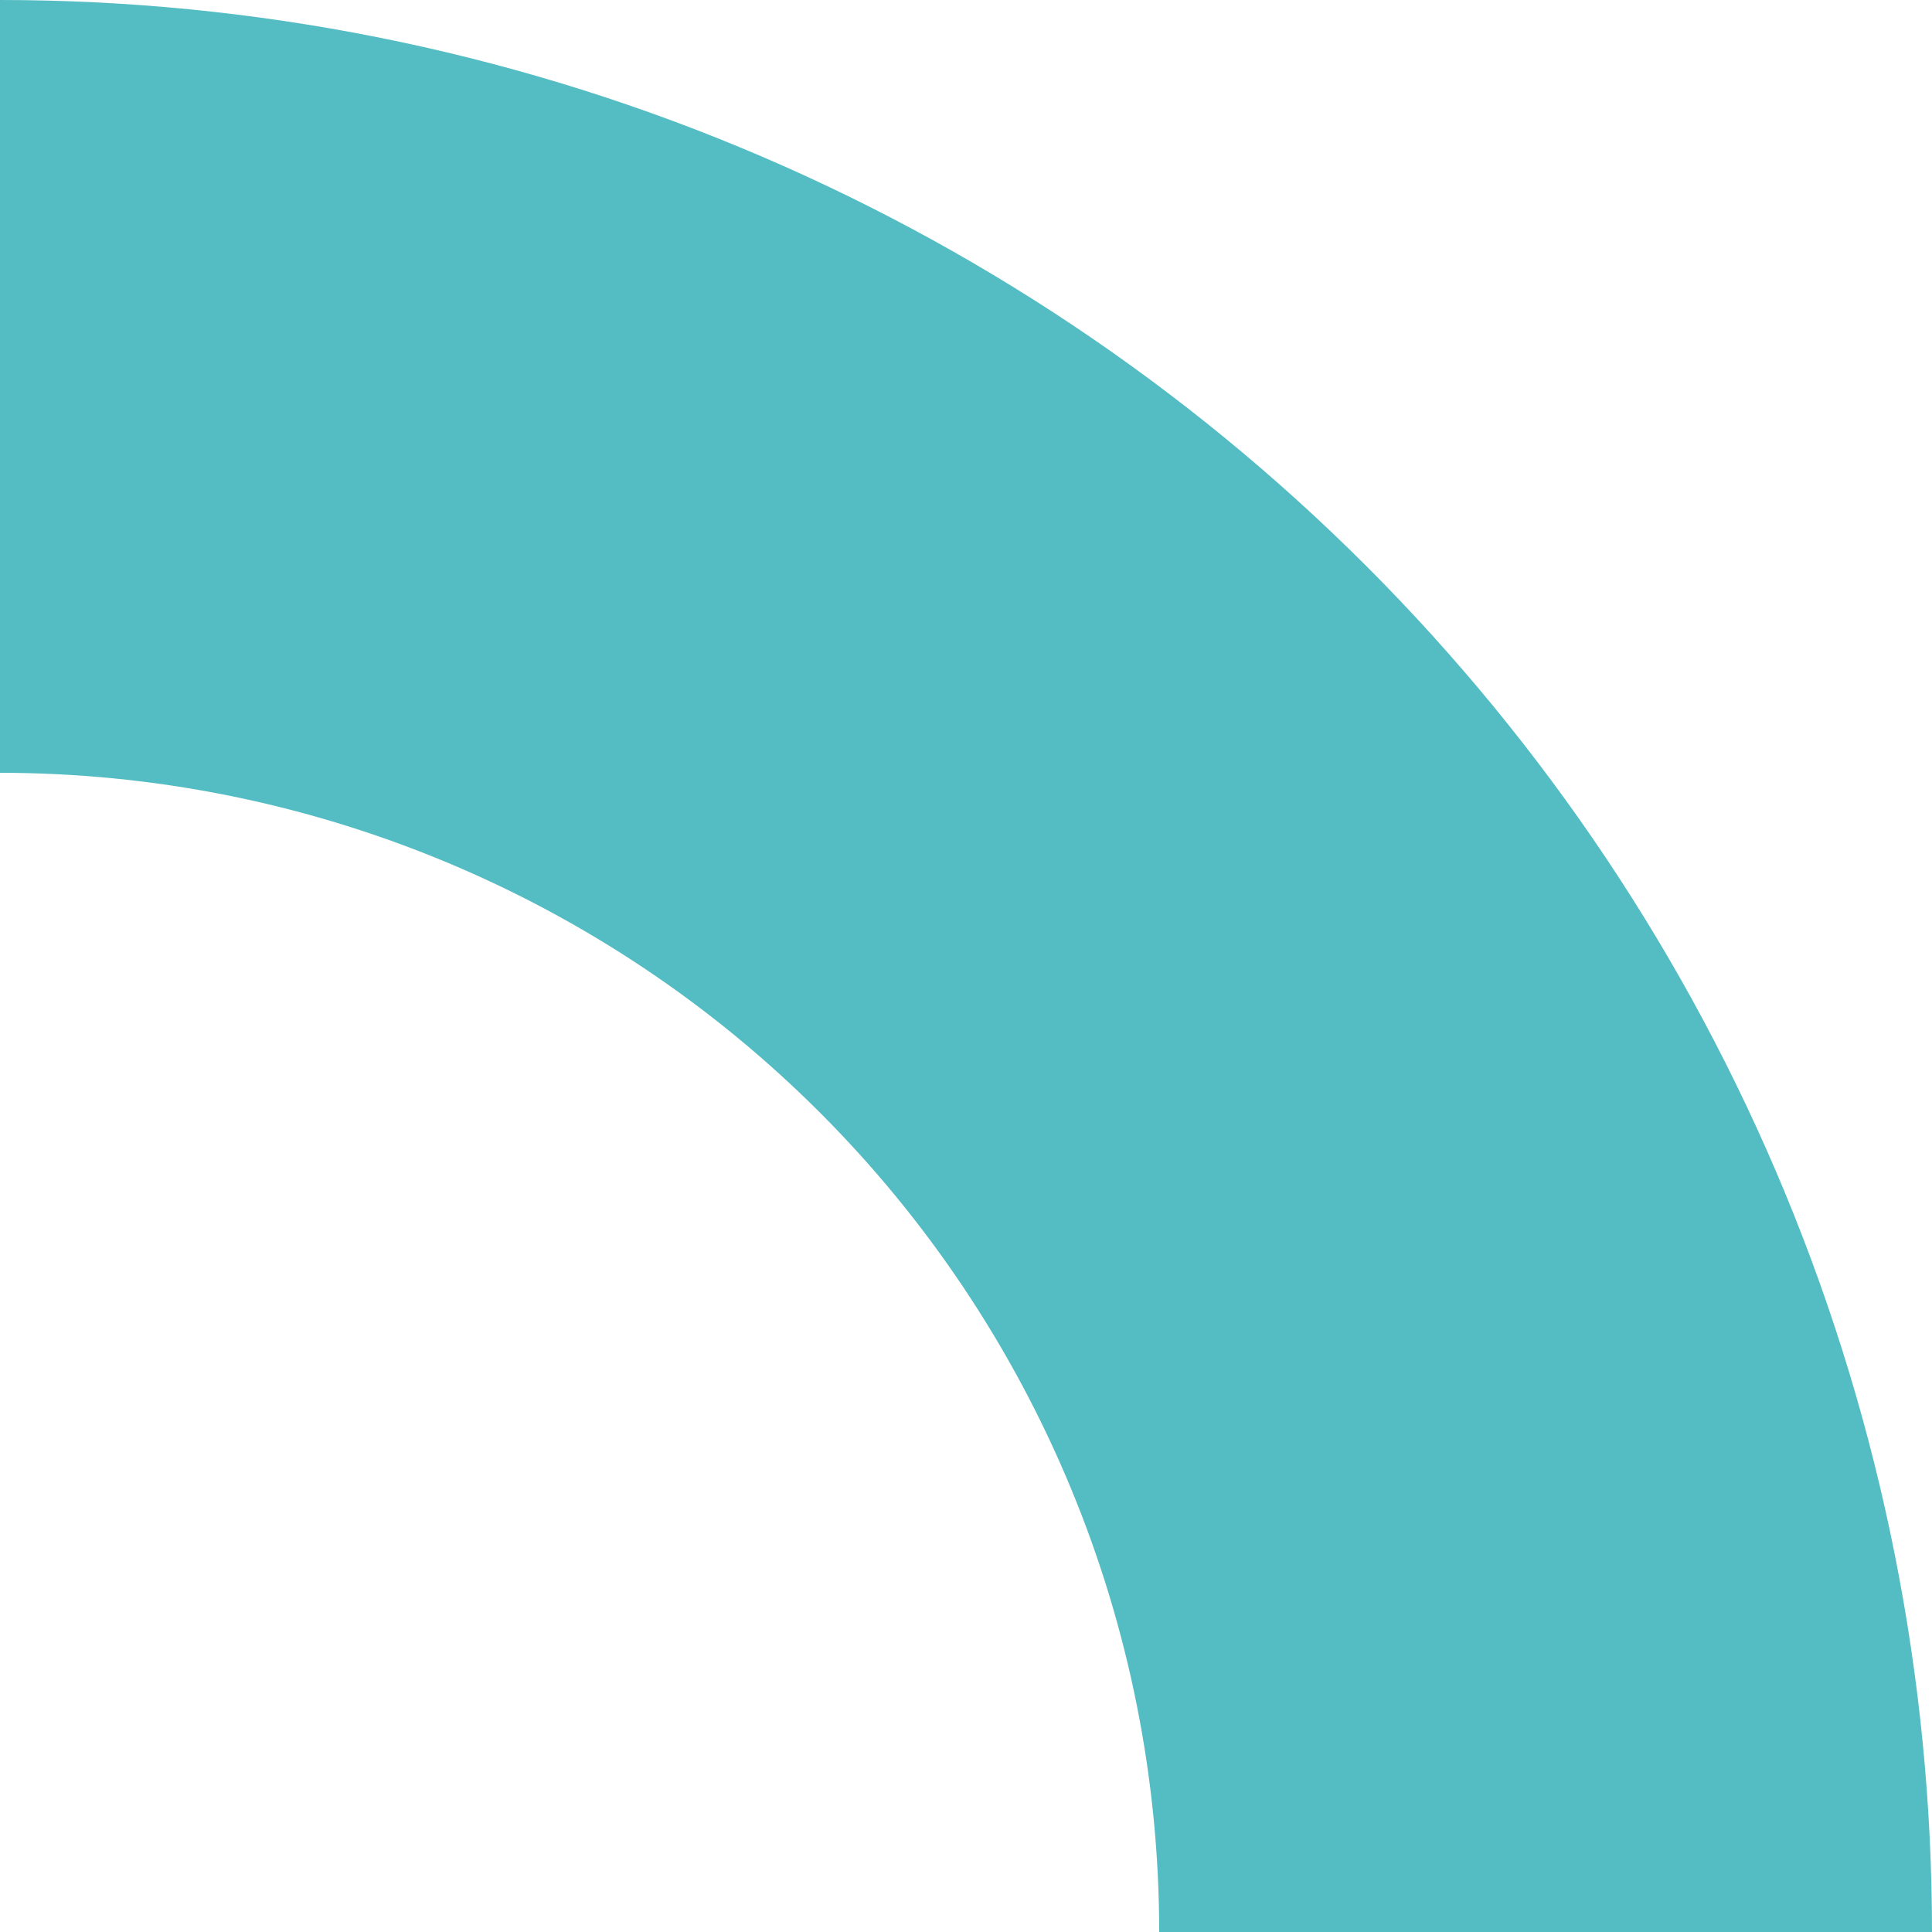 <svg width="145" height="145" viewBox="0 0 145 145" fill="none" xmlns="http://www.w3.org/2000/svg">
<path d="M1.00938e-05 1.78413e-05C19.042 1.9506e-05 37.897 3.751 55.489 11.037C73.081 18.324 89.066 29.005 102.531 42.469C115.995 55.934 126.676 71.919 133.963 89.511C141.249 107.103 145 125.958 145 145L87 145C87 133.575 84.75 122.262 80.377 111.707C76.005 101.151 69.597 91.56 61.518 83.482C53.44 75.403 43.849 68.995 33.294 64.623C22.738 60.25 11.425 58 5.02329e-06 58L1.00938e-05 1.78413e-05Z" fill="#54BCC3"/>
</svg>
